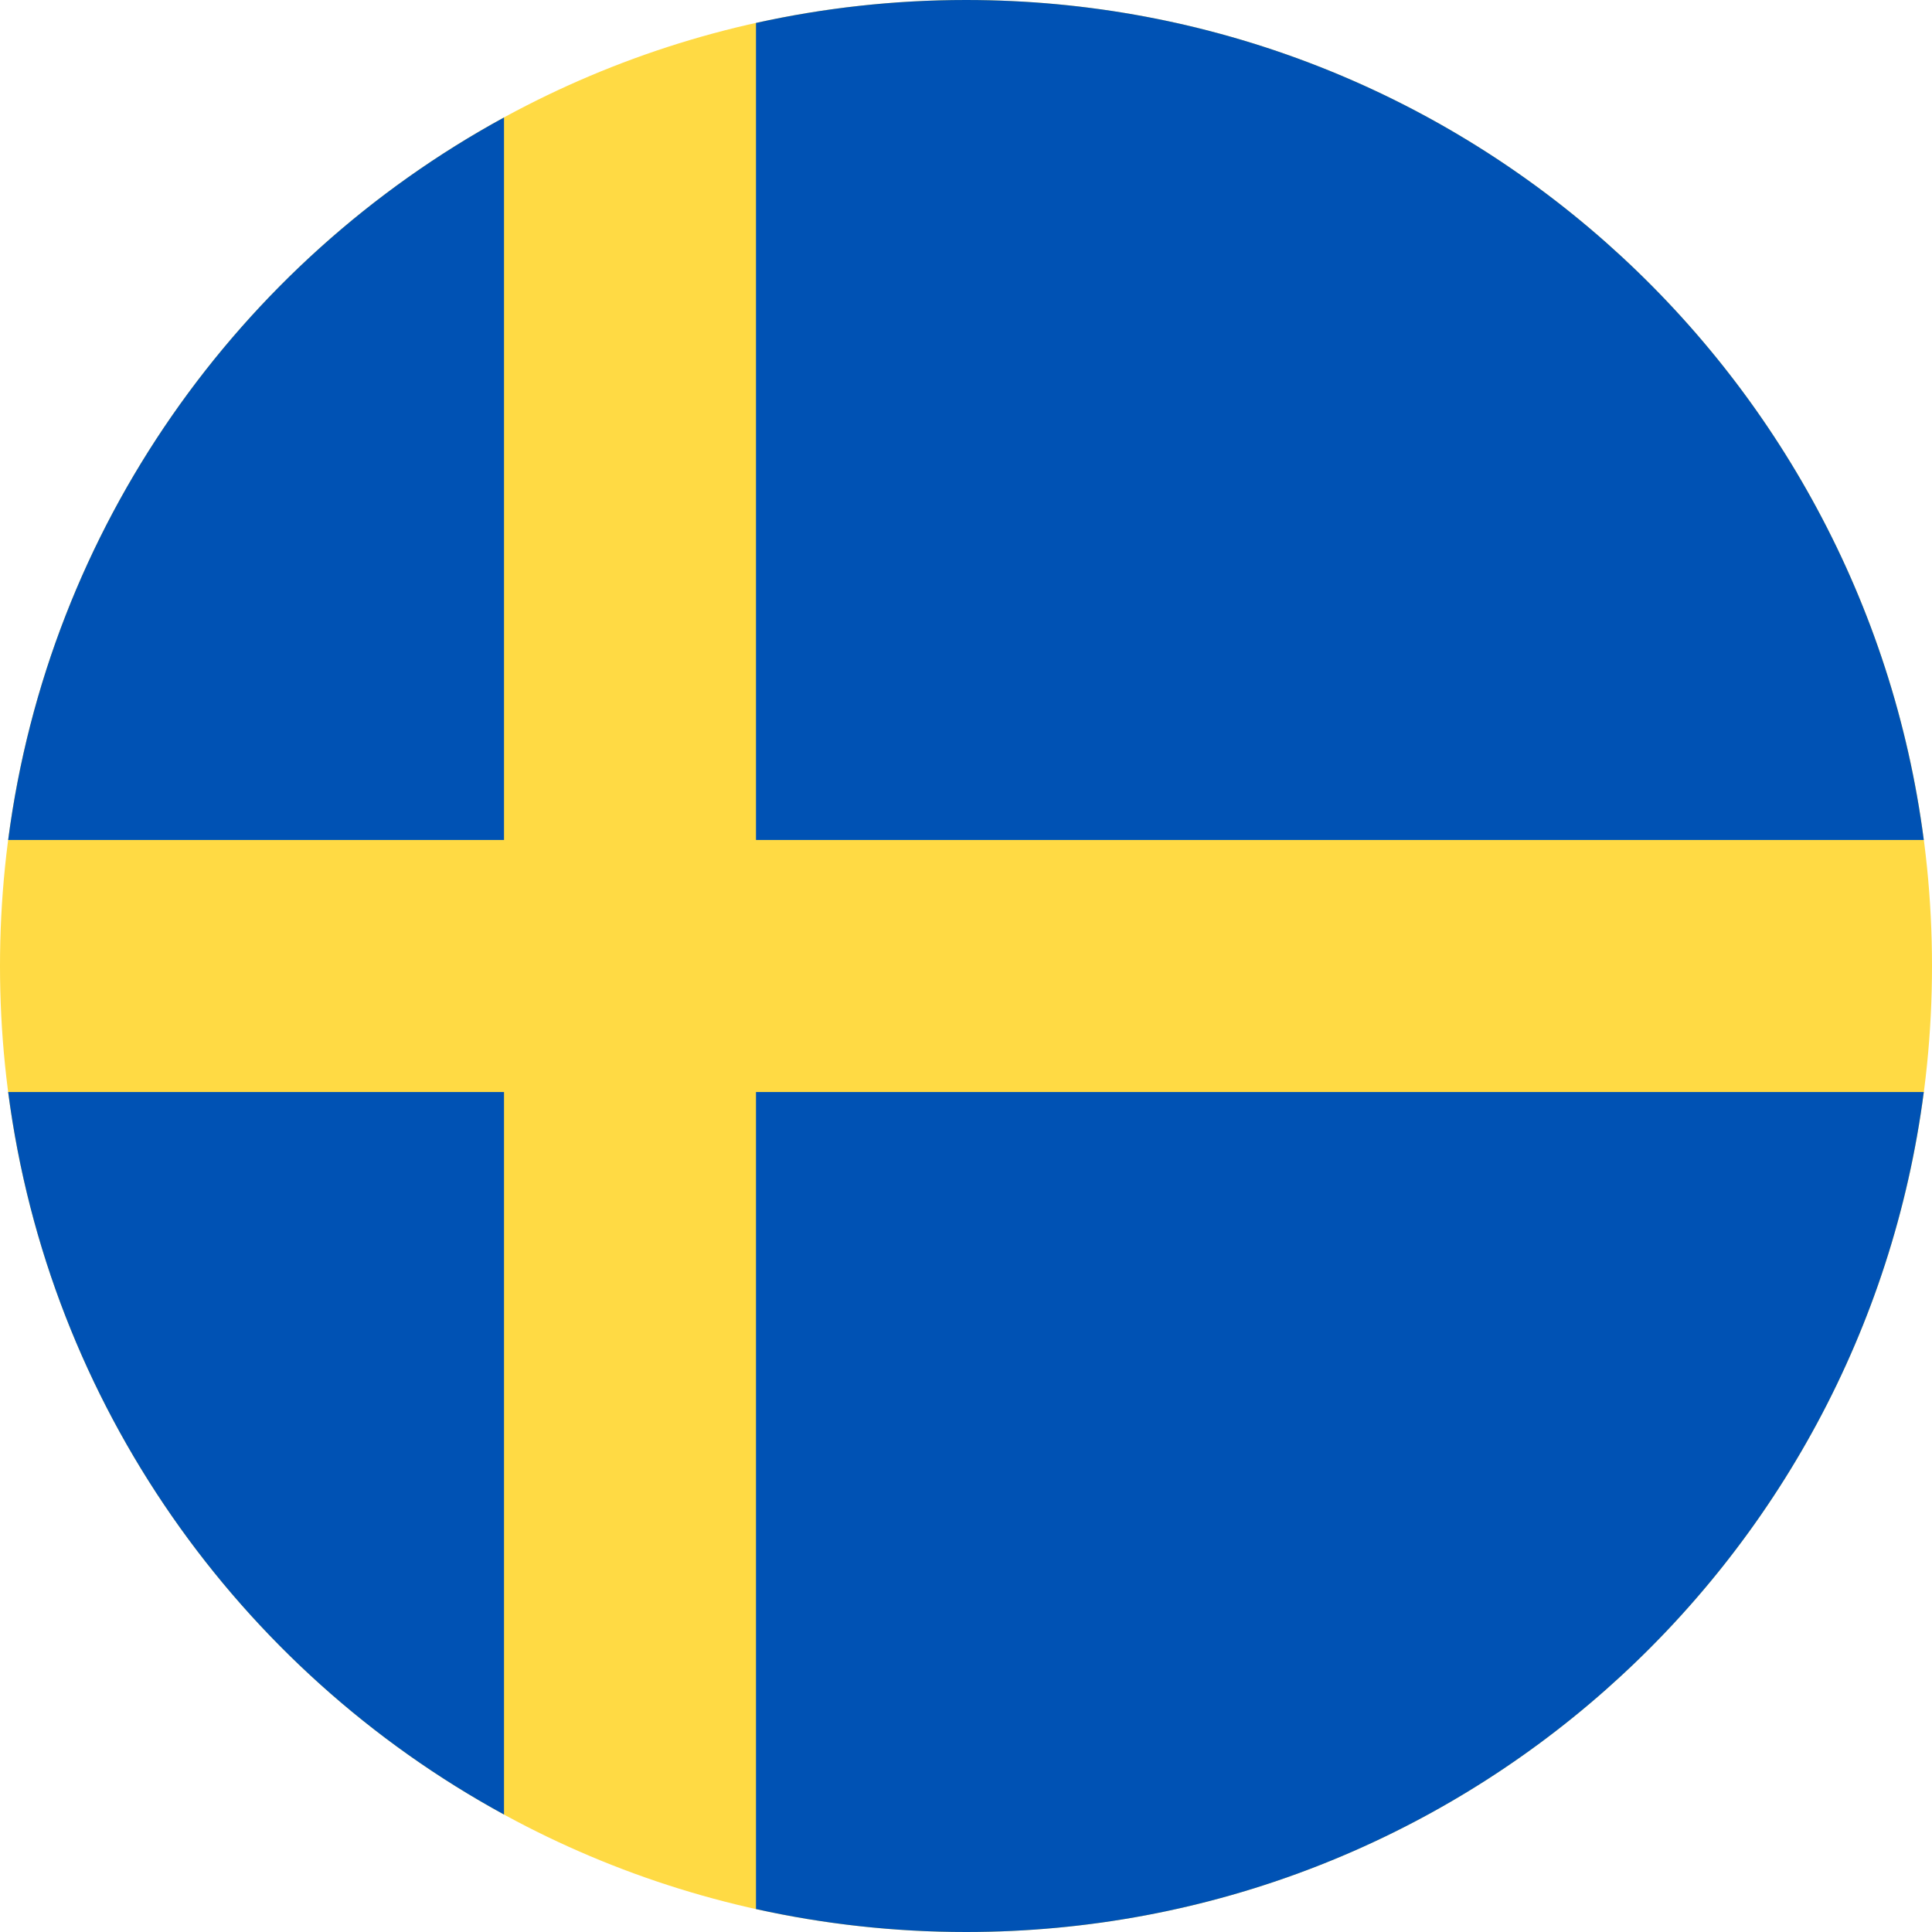 <svg xmlns="http://www.w3.org/2000/svg" fill="none" viewBox="0 0 40 40" height="40" width="40">
<g clip-path="url(#clip0_37854_409)">
<path fill="#FFDA44" d="M20 40C31.045 40 40 31.045 40 20C40 8.954 31.045 0 20 0C8.954 0 0 8.954 0 20C0 31.045 8.954 40 20 40Z"></path>
<path fill="#0052B4" d="M15.652 17.391H39.83C38.552 7.578 30.161 0 20 0C18.506 0 17.052 0.165 15.652 0.475V17.391H15.652Z"></path>
<path fill="#0052B4" d="M10.435 17.391V2.432C4.943 5.428 1.012 10.924 0.169 17.391H10.435V17.391Z"></path>
<path fill="#0052B4" d="M10.435 22.609H0.169C1.012 29.076 4.943 34.572 10.435 37.568L10.435 22.609Z"></path>
<path fill="#0052B4" d="M15.652 22.609V39.525C17.052 39.835 18.506 40 20 40C30.161 40 38.552 32.422 39.83 22.609H15.652V22.609Z"></path>
</g>
<defs>
<clipPath id="clip0_37854_409">
<rect fill="white" height="40" width="40"></rect>
</clipPath>
</defs>
</svg>
